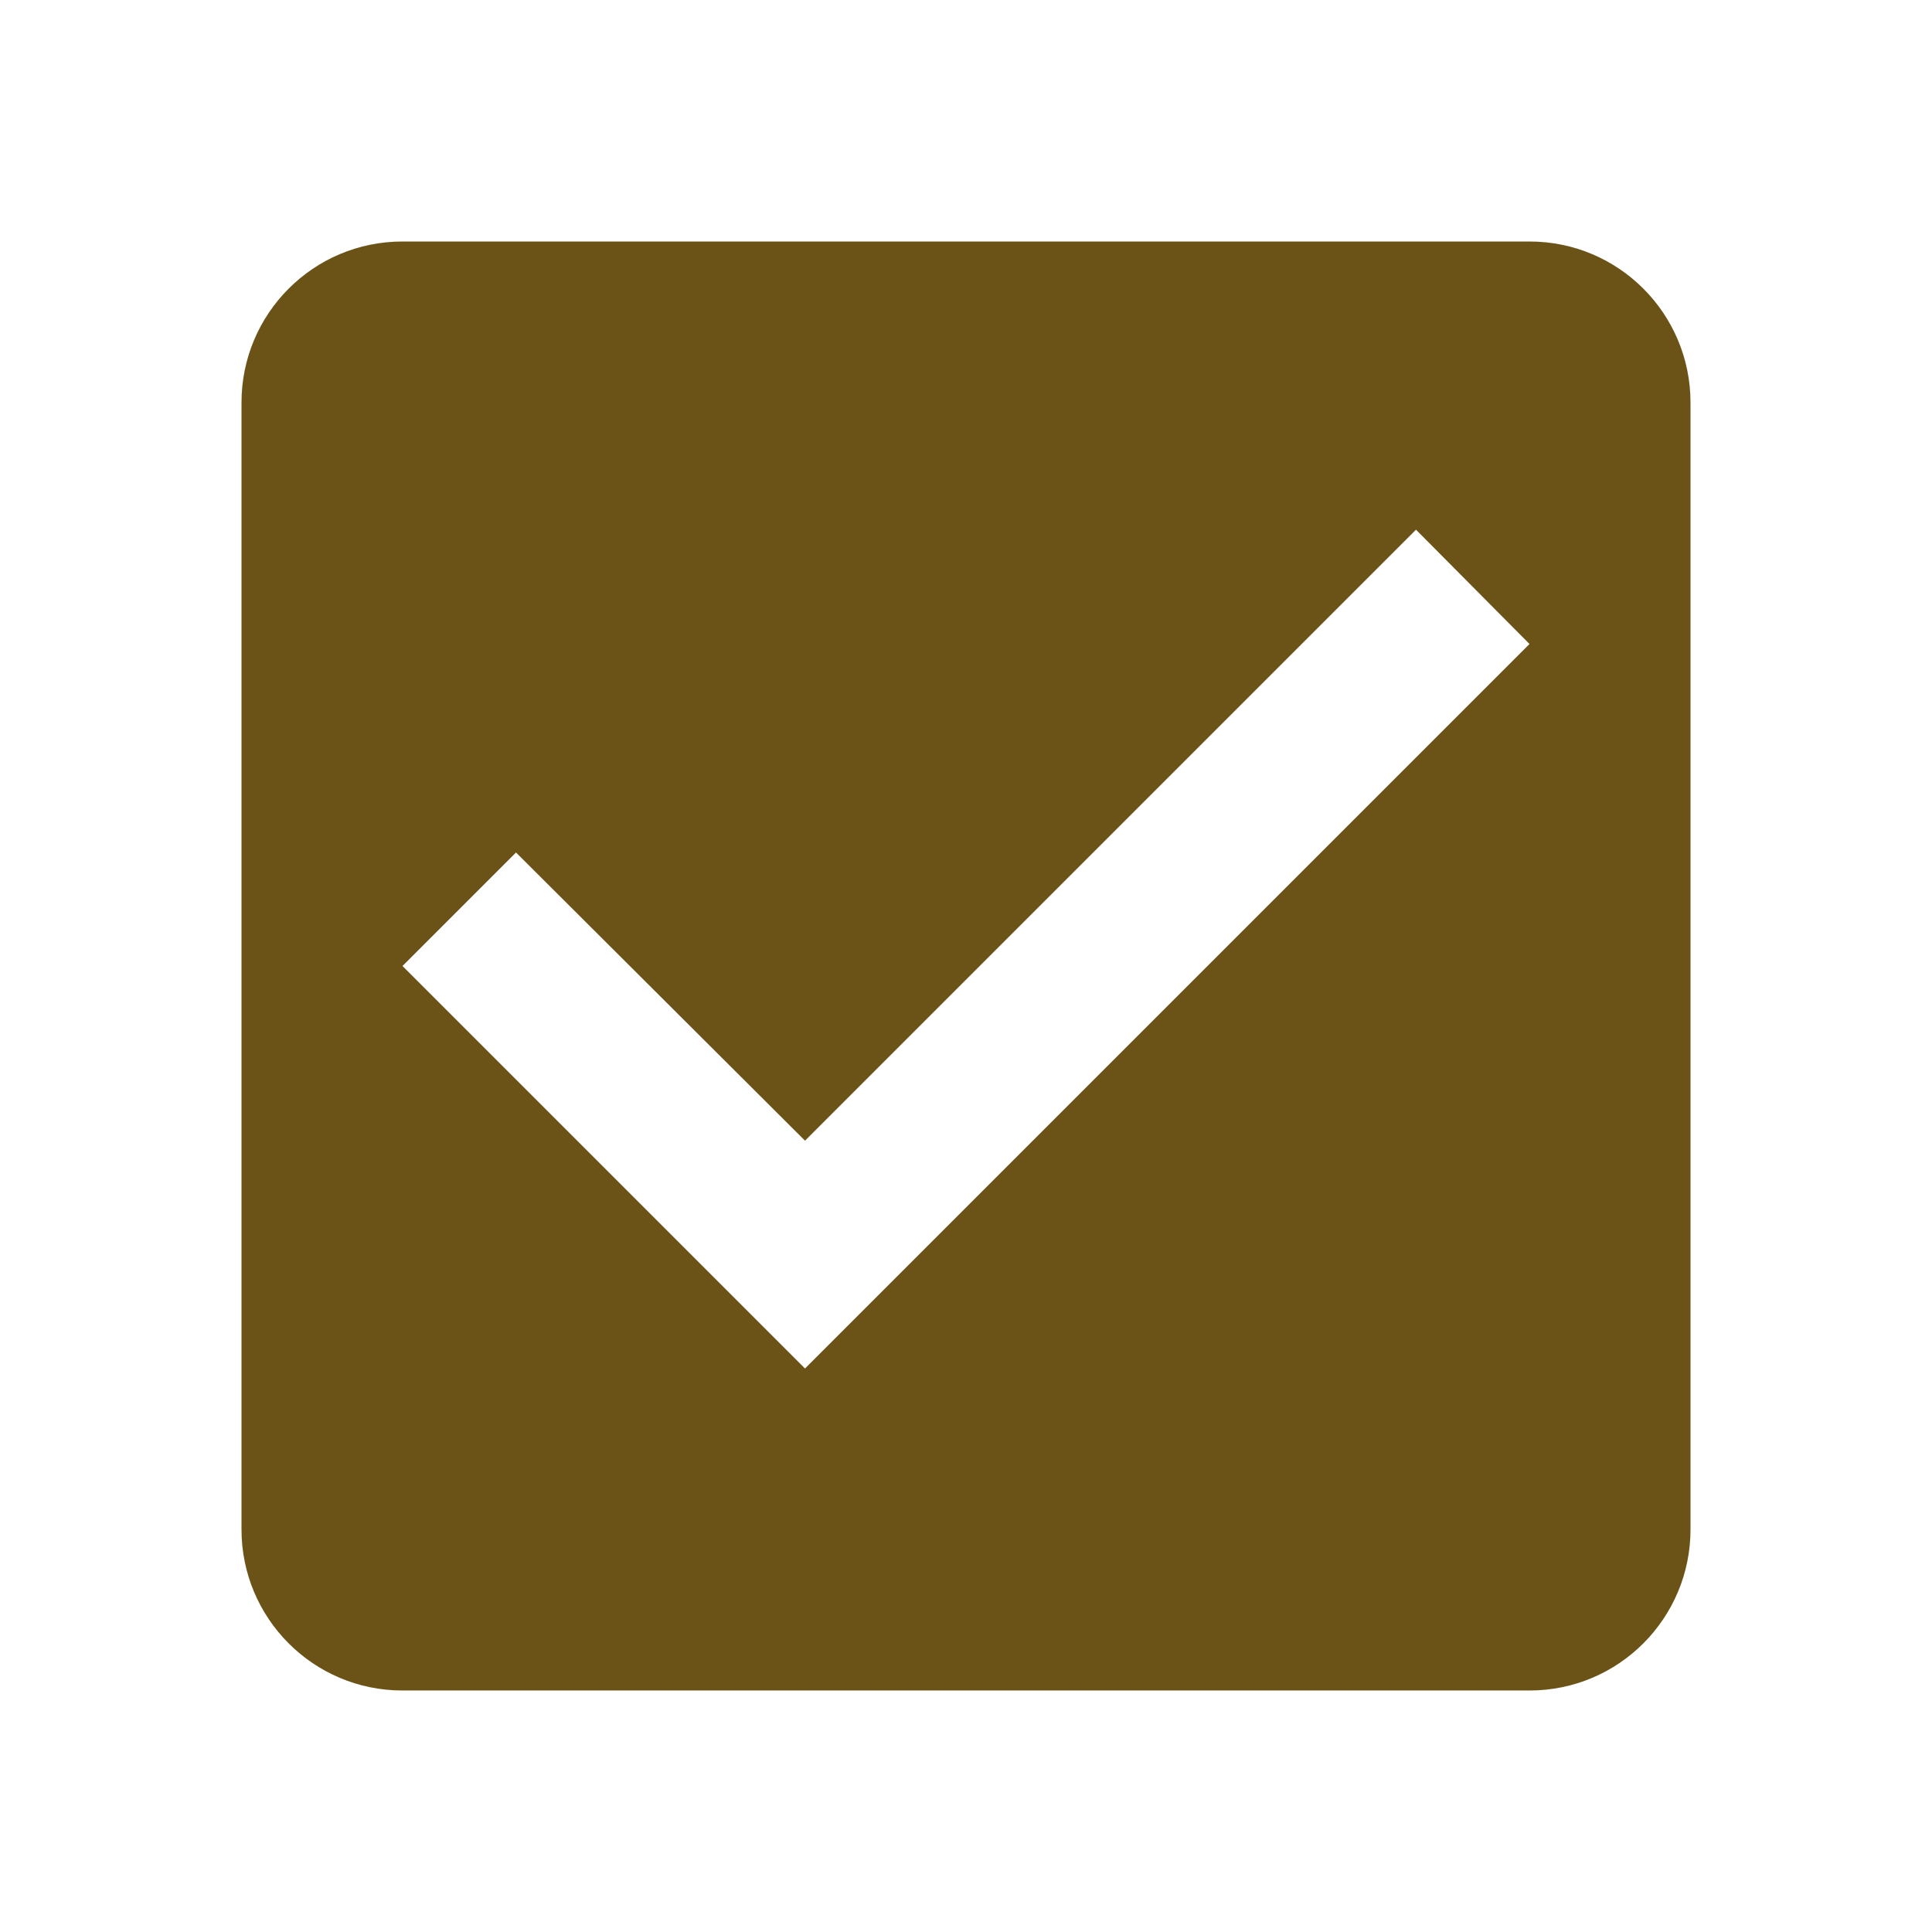 <svg fill="none" height="48" viewBox="0 0 48 48" width="48" xmlns="http://www.w3.org/2000/svg"><path d="m38 6h-28c-2.22 0-4 1.8-4 4v28c0 2.2 1.78 4 4 4h28c2.22 0 4-1.8 4-4v-28c0-2.2-1.78-4-4-4zm-18 28-10-10 2.82-2.82 7.18 7.16 15.18-15.18 2.82 2.84z" fill="#6b5318"/></svg>